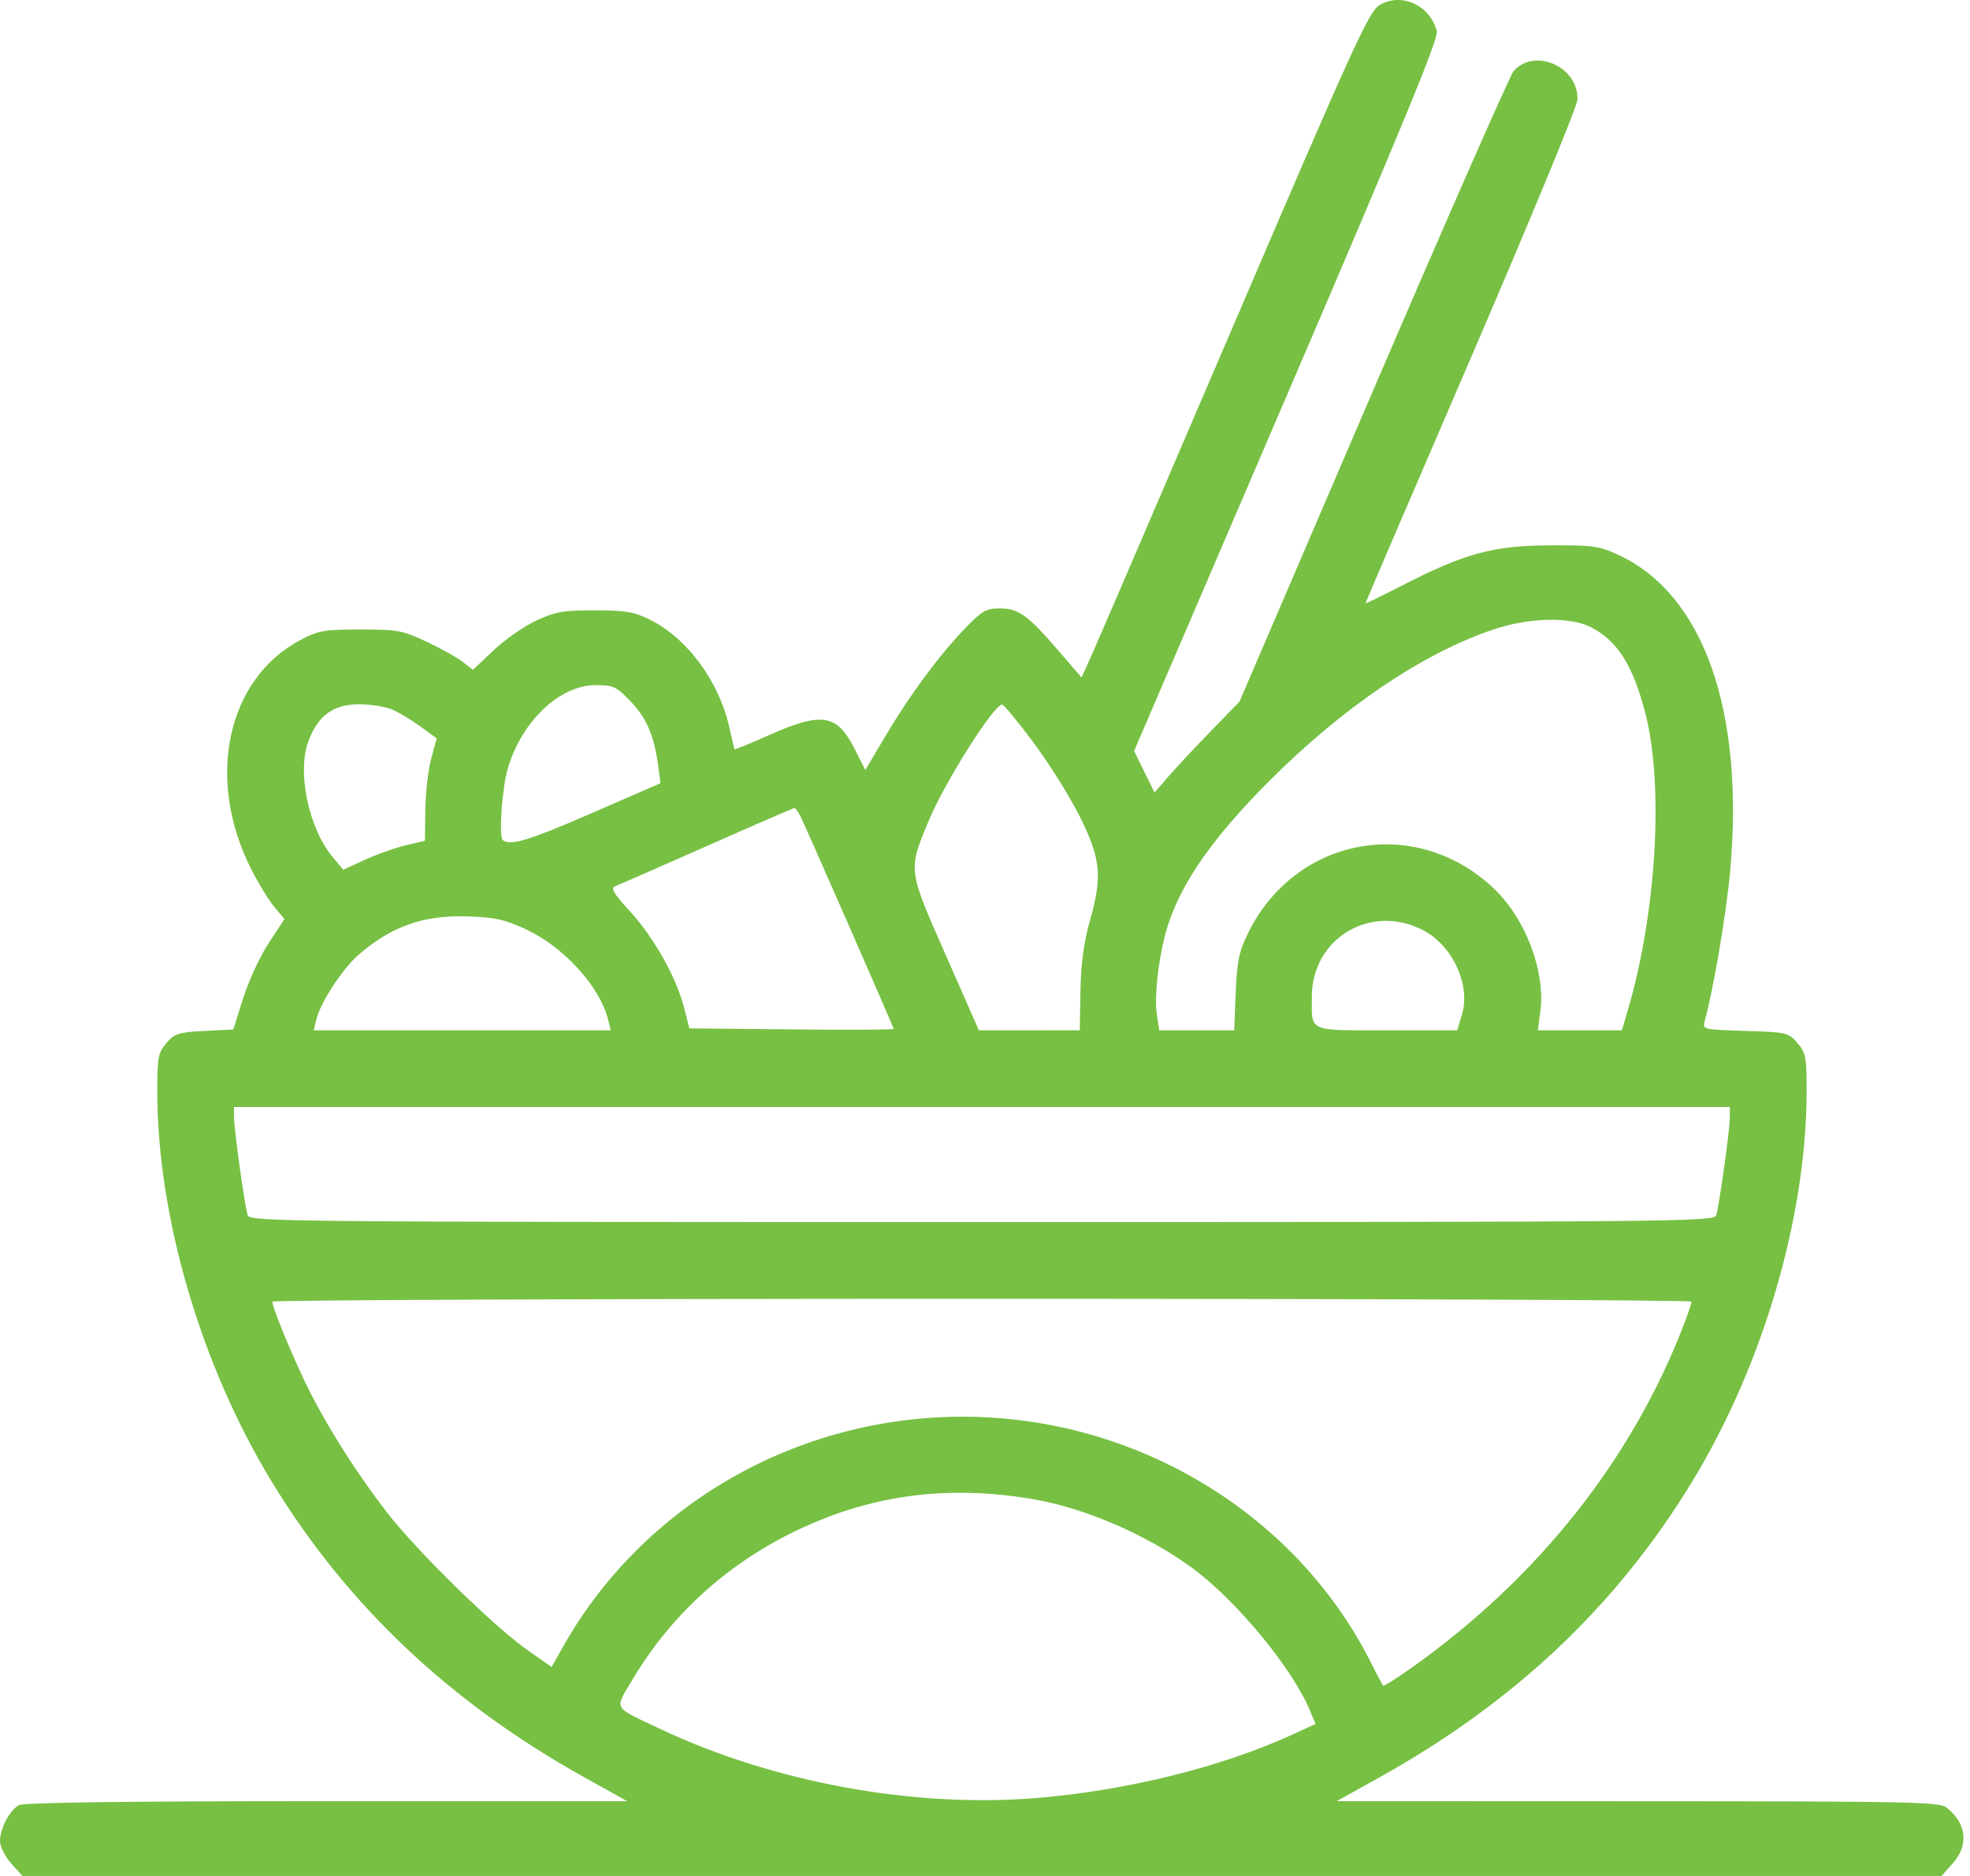 <svg width="126" height="120" viewBox="0 0 126 120" fill="none" xmlns="http://www.w3.org/2000/svg">
<path fill-rule="evenodd" clip-rule="evenodd" d="M88.196 0.353C87.548 0.761 86.442 3.191 79.007 20.543C74.359 31.392 70.245 40.959 69.866 41.804L69.176 43.339L67.719 41.647C65.736 39.342 65.151 38.919 63.95 38.919C63.07 38.919 62.81 39.068 61.713 40.207C60.058 41.924 58.189 44.454 56.626 47.092L55.345 49.255L54.659 47.898C53.536 45.676 52.567 45.52 49.206 47.016C48.002 47.552 47 47.964 46.981 47.932C46.962 47.9 46.816 47.288 46.658 46.573C45.995 43.58 43.96 40.816 41.542 39.625C40.546 39.135 39.984 39.041 38.026 39.041C36.007 39.041 35.507 39.13 34.284 39.703C33.508 40.067 32.282 40.923 31.56 41.606L30.247 42.848L29.613 42.35C29.265 42.076 28.228 41.495 27.308 41.06C25.755 40.324 25.455 40.268 23.061 40.268C20.737 40.268 20.362 40.333 19.232 40.929C14.523 43.413 13.138 49.781 16.049 55.562C16.515 56.486 17.188 57.59 17.545 58.015L18.195 58.787L17.186 60.322C16.632 61.166 15.896 62.756 15.551 63.855L14.923 65.853L13.078 65.947C11.421 66.03 11.172 66.109 10.645 66.722C10.113 67.34 10.059 67.628 10.059 69.789C10.059 77.846 12.858 87.375 17.419 94.843C22.237 102.731 28.815 108.934 37.457 113.737L40.111 115.213L20.898 115.214C8.193 115.216 1.525 115.302 1.213 115.469C0.618 115.787 0 116.963 0 117.776C0 118.118 0.322 118.758 0.716 119.199L1.432 120H62.804H124.177L124.893 119.199C125.929 118.038 125.792 116.667 124.537 115.651C124.051 115.258 122.631 115.226 104.756 115.22L85.497 115.213L88.152 113.737C96.829 108.914 103.352 102.763 108.189 94.843C112.75 87.375 115.55 77.846 115.55 69.789C115.55 67.623 115.496 67.341 114.959 66.716C114.386 66.05 114.279 66.025 111.624 65.944C108.949 65.862 108.884 65.847 109.028 65.331C109.581 63.346 110.42 58.407 110.66 55.724C111.577 45.478 108.968 38.054 103.558 35.517C102.292 34.924 101.929 34.872 99.113 34.885C95.511 34.901 93.68 35.398 89.719 37.433C88.409 38.106 87.337 38.625 87.337 38.587C87.337 38.548 90.38 31.459 94.1 22.833C97.819 14.207 100.877 6.803 100.894 6.381C100.98 4.289 98.183 3.025 96.815 4.537C96.593 4.782 92.556 13.96 87.844 24.933L79.276 44.884L77.465 46.746C76.469 47.771 75.246 49.08 74.748 49.654L73.841 50.699L73.189 49.369L72.536 48.039L82.293 25.323C89.639 8.222 92.014 2.458 91.9 2.007C91.476 0.317 89.588 -0.526 88.196 0.353ZM101.76 40.122C103.458 40.992 104.458 42.583 105.247 45.669C106.417 50.244 105.947 58.318 104.15 64.494L103.739 65.905H101.05H98.36L98.517 64.72C98.862 62.123 97.565 58.723 95.491 56.783C90.484 52.1 82.838 53.53 79.811 59.716C79.244 60.875 79.116 61.502 79.035 63.505L78.939 65.905H76.542H74.145L73.988 64.855C73.803 63.621 74.164 60.794 74.721 59.116C75.643 56.337 77.656 53.486 81.193 49.947C85.906 45.231 90.939 41.825 95.477 40.279C97.768 39.499 100.416 39.432 101.76 40.122ZM40.344 44.877C41.362 45.939 41.83 47.041 42.1 49.014L42.249 50.097L37.764 52.051C33.839 53.761 32.575 54.14 32.154 53.732C31.896 53.483 32.111 50.423 32.473 49.176C33.355 46.145 35.792 43.825 38.096 43.825C39.237 43.825 39.418 43.91 40.344 44.877ZM25.093 45.391C25.527 45.577 26.343 46.068 26.906 46.483L27.93 47.235L27.578 48.536C27.385 49.251 27.216 50.724 27.203 51.808L27.178 53.78L25.951 54.072C25.276 54.232 24.101 54.649 23.34 54.999L21.957 55.634L21.279 54.825C19.737 52.986 18.982 49.357 19.733 47.391C20.36 45.748 21.322 45.052 22.965 45.052C23.701 45.052 24.659 45.204 25.093 45.391ZM66.111 47.515C67.119 48.869 68.45 50.996 69.068 52.241C70.412 54.949 70.517 56.047 69.706 58.913C69.317 60.285 69.136 61.633 69.105 63.39L69.06 65.904L65.835 65.905L62.609 65.905L60.477 61.064C58.06 55.581 58.074 55.686 59.401 52.498C60.426 50.034 63.538 45.106 64.094 45.066C64.195 45.058 65.103 46.16 66.111 47.515ZM51.261 52.35C51.987 53.919 57.162 65.731 57.162 65.818C57.162 65.87 54.221 65.884 50.627 65.847L44.092 65.782L43.755 64.463C43.261 62.532 41.854 60.019 40.316 58.32C39.144 57.025 39.026 56.806 39.416 56.657C39.664 56.564 42.295 55.41 45.263 54.095C48.232 52.779 50.725 51.697 50.805 51.689C50.885 51.682 51.09 51.98 51.261 52.35ZM33.664 59.458C36.077 60.587 38.376 63.125 38.895 65.23L39.061 65.905H29.562H20.064L20.227 65.23C20.497 64.12 21.891 61.982 22.938 61.072C25.043 59.244 27.096 58.525 29.934 58.62C31.671 58.679 32.3 58.82 33.664 59.458ZM91.004 59.493C92.907 60.474 94.075 63.001 93.506 64.902L93.205 65.905H88.703C83.592 65.905 83.9 66.044 83.906 63.738C83.917 60.017 87.67 57.773 91.004 59.493ZM110.639 71.486C110.634 72.299 109.959 77.132 109.766 77.74C109.636 78.15 107.267 78.171 62.804 78.171C18.342 78.171 15.973 78.15 15.843 77.74C15.649 77.132 14.975 72.299 14.97 71.486L14.965 70.811H62.804H110.643L110.639 71.486ZM108.19 83.262C108.19 83.363 107.978 83.998 107.72 84.673C104.391 93.368 98.354 100.974 90.209 106.736C89.291 107.385 88.504 107.874 88.459 107.825C88.414 107.775 88.073 107.126 87.701 106.384C82.896 96.806 72.648 90.622 61.578 90.622C50.935 90.622 41.132 96.262 36.015 105.329L35.281 106.629L33.787 105.586C31.62 104.075 26.69 99.25 24.741 96.731C22.619 93.99 20.552 90.661 19.324 88.009C18.343 85.89 17.419 83.588 17.419 83.262C17.418 83.161 37.842 83.078 62.804 83.078C87.766 83.078 108.19 83.161 108.19 83.262ZM65.993 95.882C69.347 96.443 73.323 98.154 76.252 100.299C79.049 102.346 82.644 106.694 83.772 109.394L84.141 110.277L82.734 110.924C78.163 113.027 72.106 114.533 66.3 115.013C58.426 115.663 49.454 114.014 42.197 110.583C39.149 109.143 39.29 109.396 40.45 107.444C42.858 103.39 46.359 100.167 50.66 98.043C55.505 95.651 60.446 94.955 65.993 95.882Z" fill="#77C043"/>
</svg>
